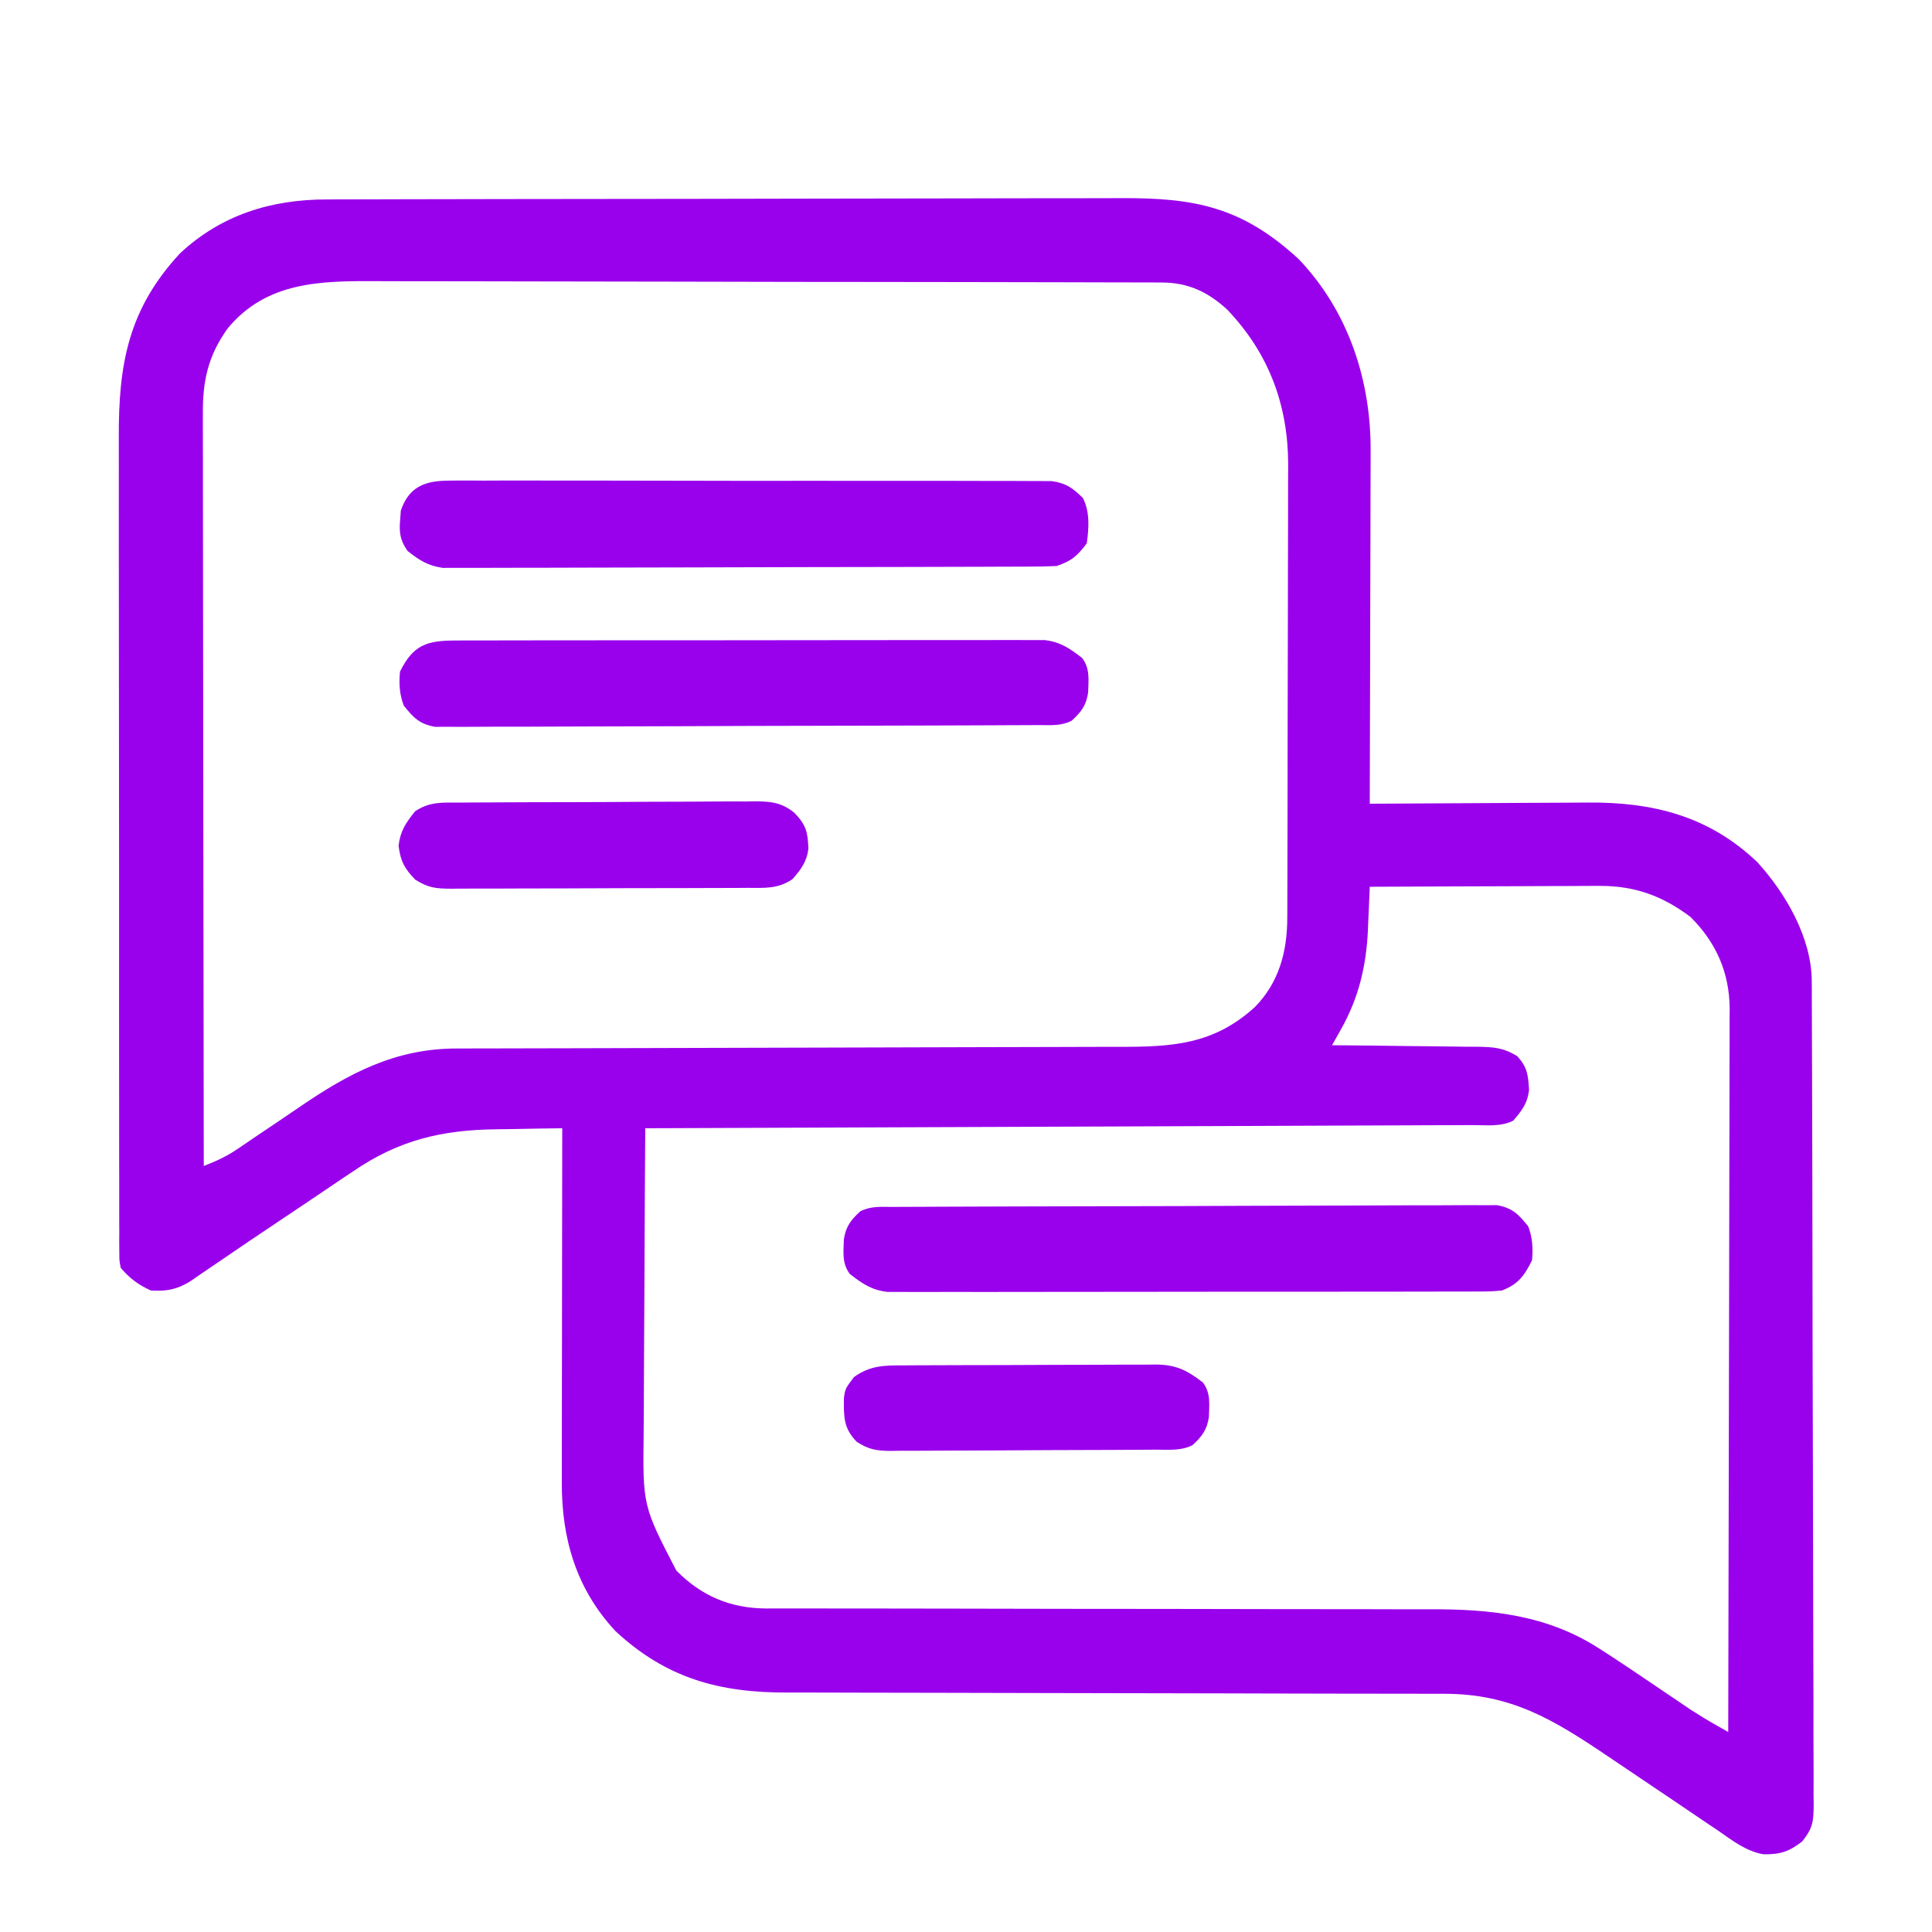 <svg width="512" height="512" viewBox="0 0 512 512" fill="none" xmlns="http://www.w3.org/2000/svg">
<path d="M86.632 52.853C87.607 52.849 88.583 52.845 89.589 52.842C92.862 52.831 96.135 52.827 99.408 52.823C101.754 52.817 104.1 52.81 106.445 52.803C114.152 52.782 121.859 52.772 129.566 52.762C132.221 52.758 134.876 52.753 137.53 52.749C148.575 52.732 159.62 52.718 170.665 52.711C173.529 52.709 176.393 52.707 179.257 52.705C180.324 52.704 180.324 52.704 181.414 52.703C192.935 52.695 204.456 52.67 215.978 52.637C227.821 52.604 239.663 52.586 251.506 52.583C258.15 52.581 264.793 52.572 271.437 52.546C277.69 52.523 283.944 52.519 290.197 52.529C292.487 52.53 294.777 52.523 297.066 52.51C316.777 52.398 329.236 54.902 344.187 68.687C357.369 82.518 363.371 100.909 363.227 119.682C363.227 120.698 363.227 121.714 363.227 122.76C363.226 126.083 363.211 129.404 363.195 132.727C363.191 135.044 363.188 137.361 363.186 139.679C363.179 145.752 363.159 151.824 363.137 157.897C363.116 164.105 363.107 170.312 363.097 176.52C363.076 188.68 363.042 200.84 362.999 213C364.316 212.99 364.316 212.99 365.659 212.98C373.97 212.92 382.281 212.874 390.592 212.845C394.864 212.829 399.136 212.808 403.408 212.774C407.538 212.741 411.668 212.723 415.799 212.715C417.367 212.71 418.934 212.699 420.502 212.683C437.856 212.51 452.834 216.164 465.745 228.516C473.267 236.806 480.098 248.541 480.136 260.055C480.144 261.259 480.144 261.259 480.152 262.487C480.152 263.363 480.153 264.239 480.153 265.141C480.158 266.076 480.162 267.011 480.167 267.975C480.18 271.115 480.186 274.256 480.192 277.396C480.2 279.645 480.208 281.894 480.217 284.142C480.243 291.531 480.259 298.92 480.273 306.309C480.278 308.851 480.284 311.393 480.289 313.935C480.311 324.504 480.329 335.074 480.341 345.643C480.344 348.384 480.346 351.126 480.35 353.867C480.35 354.548 480.351 355.229 480.352 355.931C480.364 366.976 480.398 378.02 480.439 389.064C480.482 400.404 480.505 411.744 480.511 423.084C480.514 429.451 480.526 435.817 480.559 442.184C480.589 448.17 480.595 454.156 480.583 460.142C480.583 462.341 480.591 464.54 480.609 466.739C480.631 469.737 480.623 472.734 480.607 475.732C480.621 476.606 480.635 477.48 480.649 478.38C480.592 482.782 480.429 484.463 477.586 488.017C474.083 490.703 471.804 491.477 467.323 491.405C462.616 490.585 458.95 487.643 455.085 484.973C454.153 484.351 453.221 483.728 452.261 483.087C449.287 481.096 446.331 479.08 443.374 477.063C441.411 475.74 439.446 474.419 437.48 473.1C433.694 470.557 429.912 468.008 426.134 465.454C411.638 455.678 400.485 448.827 382.563 448.869C381.752 448.867 380.941 448.865 380.106 448.863C377.409 448.857 374.711 448.858 372.014 448.858C370.072 448.855 368.13 448.852 366.187 448.848C362.014 448.84 357.84 448.835 353.666 448.832C347.059 448.826 340.452 448.809 333.845 448.79C331.579 448.784 329.313 448.778 327.047 448.771C325.913 448.768 324.778 448.765 323.609 448.762C308.235 448.72 292.861 448.687 277.487 448.674C267.105 448.666 256.723 448.643 246.341 448.605C240.853 448.585 235.366 448.573 229.878 448.578C224.713 448.583 219.549 448.569 214.384 448.541C212.496 448.534 210.608 448.534 208.72 448.541C190.739 448.603 176.62 444.822 163.101 432.258C152.708 421.093 148.83 407.756 148.886 392.886C148.886 391.871 148.886 390.856 148.886 389.81C148.886 386.46 148.894 383.111 148.902 379.762C148.904 377.437 148.905 375.113 148.906 372.788C148.91 366.674 148.92 360.56 148.931 354.446C148.941 348.206 148.946 341.965 148.951 335.725C148.962 323.483 148.979 311.242 149 299C144.68 299.045 140.361 299.115 136.042 299.208C134.579 299.236 133.116 299.257 131.652 299.271C117.141 299.42 105.69 302.106 93.527 310.453C92.132 311.382 92.132 311.382 90.71 312.329C87.775 314.288 84.856 316.268 81.937 318.25C79.979 319.563 78.02 320.874 76.06 322.184C69.391 326.647 62.73 331.123 56.113 335.664C54.526 336.745 54.526 336.745 52.906 337.848C52.042 338.443 51.177 339.039 50.287 339.653C46.664 341.787 44.2 342.221 40 342C36.739 340.551 34.294 338.723 32 336C31.623 334.103 31.623 334.103 31.619 331.916C31.611 331.082 31.603 330.247 31.594 329.387C31.6 328.47 31.606 327.554 31.612 326.609C31.607 325.635 31.601 324.661 31.596 323.657C31.581 320.377 31.589 317.098 31.596 313.819C31.59 311.473 31.583 309.128 31.575 306.782C31.557 300.398 31.558 294.013 31.564 287.628C31.567 281.624 31.559 275.62 31.552 269.616C31.539 256.989 31.544 244.361 31.556 231.734C31.566 220.199 31.553 208.665 31.529 197.13C31.504 185.278 31.495 173.427 31.501 161.575C31.505 154.925 31.502 148.274 31.485 141.624C31.47 135.362 31.474 129.101 31.492 122.839C31.496 120.546 31.493 118.253 31.483 115.96C31.4 96.515 34 81.888 47.742 67.102C58.726 56.878 71.971 52.85 86.632 52.853ZM60.246 87.141C55.091 94.445 53.694 100.967 53.759 109.738C53.758 110.594 53.756 111.449 53.754 112.33C53.751 115.183 53.762 118.036 53.773 120.888C53.773 122.939 53.773 124.989 53.772 127.039C53.771 132.596 53.783 138.154 53.797 143.711C53.809 149.522 53.811 155.333 53.813 161.144C53.819 172.144 53.836 183.144 53.856 194.144C53.878 206.668 53.889 219.193 53.899 231.718C53.92 257.479 53.955 283.239 54 309C57.193 307.754 59.993 306.498 62.828 304.567C63.536 304.088 64.245 303.609 64.975 303.116C65.726 302.603 66.476 302.091 67.25 301.563C68.864 300.479 70.479 299.396 72.094 298.313C74.492 296.697 76.888 295.077 79.273 293.442C92.407 284.444 104.784 277.839 121.126 277.862C121.94 277.859 122.754 277.856 123.593 277.854C126.318 277.845 129.043 277.844 131.768 277.842C133.723 277.838 135.678 277.833 137.633 277.827C141.842 277.816 146.052 277.807 150.262 277.801C156.923 277.79 163.584 277.77 170.245 277.748C189.187 277.686 208.129 277.632 227.071 277.599C237.532 277.58 247.994 277.551 258.455 277.511C263.989 277.49 269.522 277.474 275.056 277.472C280.264 277.47 285.472 277.454 290.68 277.428C292.586 277.42 294.493 277.418 296.4 277.422C310.624 277.443 321.625 276.882 332.625 266.813C338.965 260.29 341.113 252.225 341.14 243.31C341.146 242.174 341.151 241.039 341.157 239.869C341.158 238.633 341.159 237.397 341.161 236.123C341.166 234.813 341.171 233.504 341.176 232.154C341.189 228.567 341.195 224.98 341.2 221.393C341.203 219.148 341.207 216.902 341.211 214.657C341.225 207.62 341.235 200.584 341.238 193.547C341.243 185.447 341.26 177.347 341.289 169.246C341.311 162.971 341.321 156.696 341.322 150.42C341.323 146.679 341.329 142.938 341.347 139.197C341.364 135.672 341.366 132.148 341.357 128.623C341.356 126.73 341.37 124.837 341.384 122.944C341.308 107.178 336.197 93.556 325.242 82.066C320.156 77.379 314.881 74.884 307.93 74.866C307.125 74.861 306.319 74.857 305.488 74.852C304.169 74.853 304.169 74.853 302.823 74.853C301.884 74.849 300.945 74.845 299.978 74.842C296.823 74.831 293.669 74.827 290.515 74.823C288.256 74.817 285.998 74.81 283.739 74.803C276.314 74.782 268.889 74.772 261.464 74.762C258.908 74.758 256.351 74.754 253.794 74.749C243.158 74.732 232.521 74.718 221.885 74.71C219.126 74.709 216.367 74.707 213.608 74.705C212.58 74.704 212.58 74.704 211.53 74.703C200.432 74.695 189.333 74.67 178.235 74.637C166.829 74.604 155.424 74.586 144.019 74.583C137.619 74.581 131.22 74.572 124.821 74.546C118.797 74.523 112.773 74.519 106.749 74.529C104.543 74.53 102.337 74.523 100.131 74.51C85.096 74.421 70.579 74.529 60.246 87.141ZM362.999 235C362.922 236.925 362.922 236.925 362.842 238.888C362.765 240.6 362.687 242.312 362.609 244.024C362.576 244.866 362.543 245.708 362.509 246.576C362.062 255.996 360.077 264.422 355.416 272.705C354.964 273.51 354.512 274.316 354.047 275.146C353.701 275.758 353.355 276.37 352.999 277C353.565 277.004 354.13 277.007 354.712 277.011C360.601 277.053 366.49 277.122 372.378 277.208C374.575 277.236 376.772 277.257 378.969 277.271C382.129 277.293 385.289 277.339 388.449 277.391C389.429 277.392 390.409 277.393 391.42 277.394C395.784 277.488 398.321 277.584 402.106 279.904C404.767 282.849 404.969 284.891 405.21 288.742C404.879 292.286 403.297 294.375 400.999 297C397.629 298.685 393.811 298.154 390.103 298.158C389.17 298.163 388.238 298.168 387.277 298.173C384.132 298.189 380.987 298.197 377.843 298.205C375.596 298.215 373.35 298.225 371.103 298.235C364.988 298.263 358.872 298.284 352.757 298.303C346.372 298.325 339.987 298.353 333.602 298.38C322.88 298.424 312.158 298.465 301.437 298.503C290.392 298.542 279.347 298.584 268.302 298.628C267.621 298.631 266.941 298.633 266.24 298.636C262.826 298.65 259.412 298.663 255.998 298.677C227.665 298.791 199.333 298.898 171 299C170.907 311.848 170.836 324.697 170.792 337.545C170.772 343.512 170.743 349.479 170.698 355.446C170.654 361.21 170.63 366.974 170.62 372.738C170.613 374.931 170.598 377.125 170.577 379.318C170.328 399.026 170.328 399.026 179.234 416.215C185.909 422.964 193.498 426.198 203.032 426.266C203.775 426.261 204.517 426.257 205.282 426.252C206.088 426.255 206.895 426.258 207.726 426.261C210.415 426.268 213.103 426.262 215.792 426.256C217.726 426.258 219.66 426.262 221.594 426.267C225.754 426.275 229.914 426.277 234.074 426.275C240.666 426.272 247.258 426.286 253.849 426.304C272.593 426.351 291.336 426.375 310.08 426.381C320.436 426.385 330.791 426.403 341.147 426.436C347.685 426.456 354.222 426.459 360.76 426.448C364.85 426.445 368.94 426.459 373.031 426.478C374.91 426.483 376.79 426.482 378.669 426.473C394.911 426.402 410.061 427.924 423.999 437C425.075 437.694 426.151 438.388 427.259 439.103C430.783 441.403 434.268 443.761 437.749 446.125C439.528 447.33 441.308 448.533 443.089 449.733C444.695 450.815 446.298 451.902 447.901 452.989C450.145 454.446 452.37 455.809 454.693 457.126C455.784 457.745 456.875 458.363 457.999 459C458.07 433.34 458.122 407.679 458.155 382.019C458.17 370.104 458.191 358.189 458.226 346.274C458.256 335.888 458.275 325.502 458.282 315.115C458.286 309.617 458.295 304.119 458.317 298.621C458.337 293.442 458.343 288.264 458.339 283.086C458.34 281.188 458.346 279.291 458.357 277.393C458.372 274.795 458.368 272.197 458.36 269.599C458.369 268.855 458.378 268.111 458.387 267.344C458.305 257.718 454.816 249.779 447.999 243C440.6 237.441 433.277 234.738 423.963 234.773C422.966 234.773 422.966 234.773 421.95 234.772C419.78 234.774 417.611 234.789 415.441 234.805C413.926 234.808 412.412 234.811 410.897 234.813C406.93 234.821 402.963 234.841 398.997 234.863C394.941 234.883 390.885 234.892 386.83 234.902C378.886 234.924 370.943 234.958 362.999 235Z" fill="#9900EC"/>
<path d="M236.66 319.846C237.699 319.84 237.699 319.84 238.759 319.833C241.09 319.82 243.421 319.814 245.753 319.808C247.42 319.8 249.087 319.791 250.754 319.783C256.238 319.756 261.722 319.741 267.207 319.727C269.093 319.722 270.979 319.716 272.866 319.711C280.711 319.689 288.556 319.67 296.401 319.659C307.652 319.643 318.904 319.61 330.155 319.553C338.062 319.514 345.968 319.495 353.875 319.489C358.6 319.486 363.324 319.474 368.049 319.441C372.494 319.411 376.938 319.405 381.383 319.417C383.014 319.417 384.646 319.408 386.277 319.391C388.505 319.368 390.73 319.376 392.958 319.392C394.205 319.389 395.451 319.386 396.735 319.382C400.896 320.17 402.368 321.758 405 325C406.138 328.015 406.293 330.798 406 334C403.989 338.097 402.26 340.399 398 342C394.929 342.255 394.929 342.255 391.25 342.261C390.573 342.265 389.895 342.269 389.197 342.273C386.927 342.283 384.657 342.279 382.387 342.275C380.759 342.279 379.131 342.285 377.503 342.291C373.082 342.304 368.66 342.304 364.239 342.302C360.548 342.301 356.858 342.306 353.167 342.311C344.461 342.322 335.756 342.322 327.05 342.316C318.067 342.31 309.084 342.322 300.101 342.344C292.39 342.361 284.678 342.367 276.967 342.364C272.361 342.362 267.755 342.365 263.149 342.379C258.817 342.391 254.486 342.389 250.155 342.376C248.565 342.374 246.976 342.377 245.386 342.385C243.216 342.395 241.046 342.387 238.876 342.375C237.662 342.375 236.447 342.375 235.196 342.375C230.969 341.88 228.51 340.17 225.215 337.618C223.086 334.784 223.542 331.867 223.636 328.45C224.141 325.046 225.486 323.292 228 321C230.898 319.551 233.421 319.861 236.66 319.846Z" fill="#9900EC"/>
<path d="M120.75 169.739C121.427 169.735 122.105 169.732 122.803 169.728C125.073 169.717 127.343 169.721 129.613 169.725C131.241 169.721 132.869 169.716 134.497 169.71C138.918 169.696 143.34 169.696 147.761 169.698C151.452 169.699 155.142 169.695 158.833 169.69C167.539 169.679 176.244 169.678 184.95 169.684C193.933 169.69 202.916 169.678 211.899 169.657C219.61 169.639 227.322 169.633 235.033 169.636C239.639 169.638 244.245 169.635 248.851 169.622C253.183 169.609 257.514 169.611 261.845 169.624C263.435 169.626 265.024 169.624 266.614 169.615C268.784 169.605 270.954 169.613 273.124 169.626C274.945 169.625 274.945 169.625 276.804 169.625C281.031 170.121 283.49 171.83 286.785 174.383C288.914 177.217 288.458 180.134 288.364 183.551C287.859 186.954 286.514 188.708 284 191C281.102 192.449 278.579 192.139 275.34 192.154C274.647 192.158 273.955 192.163 273.241 192.167C270.91 192.181 268.579 192.187 266.247 192.193C264.58 192.201 262.913 192.209 261.246 192.218C255.762 192.244 250.278 192.259 244.793 192.273C242.907 192.279 241.021 192.284 239.134 192.289C231.289 192.311 223.444 192.33 215.599 192.341C204.348 192.357 193.096 192.391 181.845 192.448C173.938 192.486 166.032 192.506 158.125 192.511C153.4 192.515 148.676 192.527 143.951 192.559C139.506 192.589 135.062 192.596 130.617 192.584C128.986 192.584 127.354 192.592 125.723 192.609C123.495 192.632 121.27 192.624 119.042 192.608C117.795 192.611 116.549 192.615 115.265 192.618C111.104 191.83 109.632 190.242 107 187C105.862 183.985 105.707 181.203 106 178C109.5 170.872 113.14 169.752 120.75 169.739Z" fill="#9900EC"/>
<path d="M119.022 127.372C119.717 127.365 120.412 127.358 121.128 127.35C123.45 127.333 125.771 127.351 128.094 127.369C129.761 127.364 131.429 127.357 133.096 127.347C137.621 127.329 142.146 127.342 146.67 127.361C151.406 127.378 156.141 127.369 160.877 127.364C168.83 127.359 176.782 127.375 184.734 127.403C193.928 127.435 203.122 127.435 212.316 127.418C221.16 127.402 230.005 127.409 238.849 127.426C242.613 127.433 246.377 127.432 250.141 127.424C254.573 127.417 259.005 127.429 263.438 127.456C265.064 127.463 266.691 127.463 268.318 127.456C270.538 127.447 272.758 127.463 274.979 127.485C276.221 127.488 277.464 127.491 278.744 127.494C282.598 128.093 284.249 129.289 287 132C288.859 135.717 288.579 139.953 288 144C285.473 147.346 283.961 148.68 280 150C277.794 150.101 275.586 150.14 273.378 150.147C272.701 150.151 272.025 150.155 271.329 150.158C269.058 150.169 266.787 150.173 264.516 150.177C262.89 150.183 261.264 150.19 259.638 150.197C254.294 150.218 248.95 150.228 243.606 150.238C241.766 150.242 239.926 150.247 238.087 150.251C229.446 150.27 220.804 150.284 212.163 150.292C202.187 150.302 192.21 150.328 182.234 150.369C174.523 150.399 166.813 150.414 159.102 150.417C154.496 150.419 149.891 150.428 145.285 150.454C140.952 150.477 136.62 150.481 132.287 150.471C130.697 150.47 129.108 150.477 127.519 150.49C125.347 150.508 123.176 150.501 121.003 150.488C119.181 150.491 119.181 150.491 117.323 150.495C113.321 149.899 111.15 148.489 108 146C105.995 143.131 105.734 141.013 106.063 137.563C106.116 136.821 106.168 136.08 106.223 135.317C108.368 128.923 112.749 127.375 119.022 127.372Z" fill="#9900EC"/>
<path d="M121.874 212.694C123.236 212.681 123.236 212.681 124.625 212.669C127.631 212.645 130.638 212.636 133.645 212.629C135.733 212.62 137.822 212.611 139.911 212.602C144.293 212.585 148.676 212.578 153.058 212.575C158.67 212.569 164.282 212.532 169.894 212.486C174.21 212.456 178.526 212.449 182.842 212.448C184.911 212.444 186.98 212.431 189.049 212.41C191.946 212.384 194.841 212.388 197.738 212.401C198.59 212.386 199.443 212.371 200.321 212.356C204.513 212.407 207.191 212.726 210.52 215.397C213.656 218.689 214.023 220.406 214.242 224.782C213.856 228.316 212.303 230.377 210 233C206.061 235.626 202.683 235.296 198.11 235.291C197.201 235.297 196.291 235.304 195.355 235.311C192.343 235.33 189.332 235.334 186.32 235.336C184.229 235.343 182.138 235.349 180.047 235.356C175.66 235.368 171.274 235.372 166.887 235.371C161.266 235.371 155.645 235.398 150.023 235.432C145.703 235.455 141.383 235.459 137.063 235.458C134.99 235.46 132.918 235.469 130.845 235.484C127.946 235.504 125.048 235.498 122.149 235.486C121.293 235.497 120.436 235.509 119.554 235.52C115.503 235.477 113.504 235.323 110.01 233.087C107.13 230.097 106.163 228.248 105.625 224.125C106.101 220.155 107.53 218.105 110 215C113.934 212.378 117.307 212.697 121.874 212.694Z" fill="#9900EC"/>
<path d="M239.605 361.838C240.378 361.834 241.151 361.829 241.947 361.823C244.504 361.809 247.06 361.802 249.617 361.796C251.395 361.791 253.172 361.785 254.949 361.779C258.677 361.769 262.404 361.763 266.132 361.759C270.905 361.754 275.679 361.73 280.453 361.701C284.125 361.683 287.796 361.678 291.468 361.676C293.228 361.673 294.988 361.665 296.747 361.652C299.211 361.635 301.673 361.637 304.136 361.643C304.862 361.634 305.587 361.625 306.334 361.615C311.719 361.66 314.633 363.166 318.785 366.382C320.914 369.216 320.458 372.133 320.363 375.55C319.859 378.954 318.513 380.708 316 383C312.882 384.559 309.565 384.165 306.141 384.177C304.924 384.186 304.924 384.186 303.682 384.197C300.99 384.216 298.298 384.228 295.606 384.238C294.687 384.242 293.768 384.246 292.822 384.25C287.96 384.271 283.097 384.285 278.235 384.295C273.211 384.306 268.188 384.34 263.164 384.38C259.303 384.406 255.441 384.414 251.58 384.418C249.728 384.423 247.876 384.435 246.024 384.453C243.431 384.477 240.84 384.477 238.247 384.47C237.483 384.482 236.718 384.495 235.931 384.508C232.238 384.472 230.182 384.117 227.047 382.095C223.489 378.452 223.609 375.408 223.645 370.484C224 368 224 368 226.313 364.937C230.675 361.792 234.431 361.846 239.605 361.838Z" fill="#9900EC"/>
</svg>
